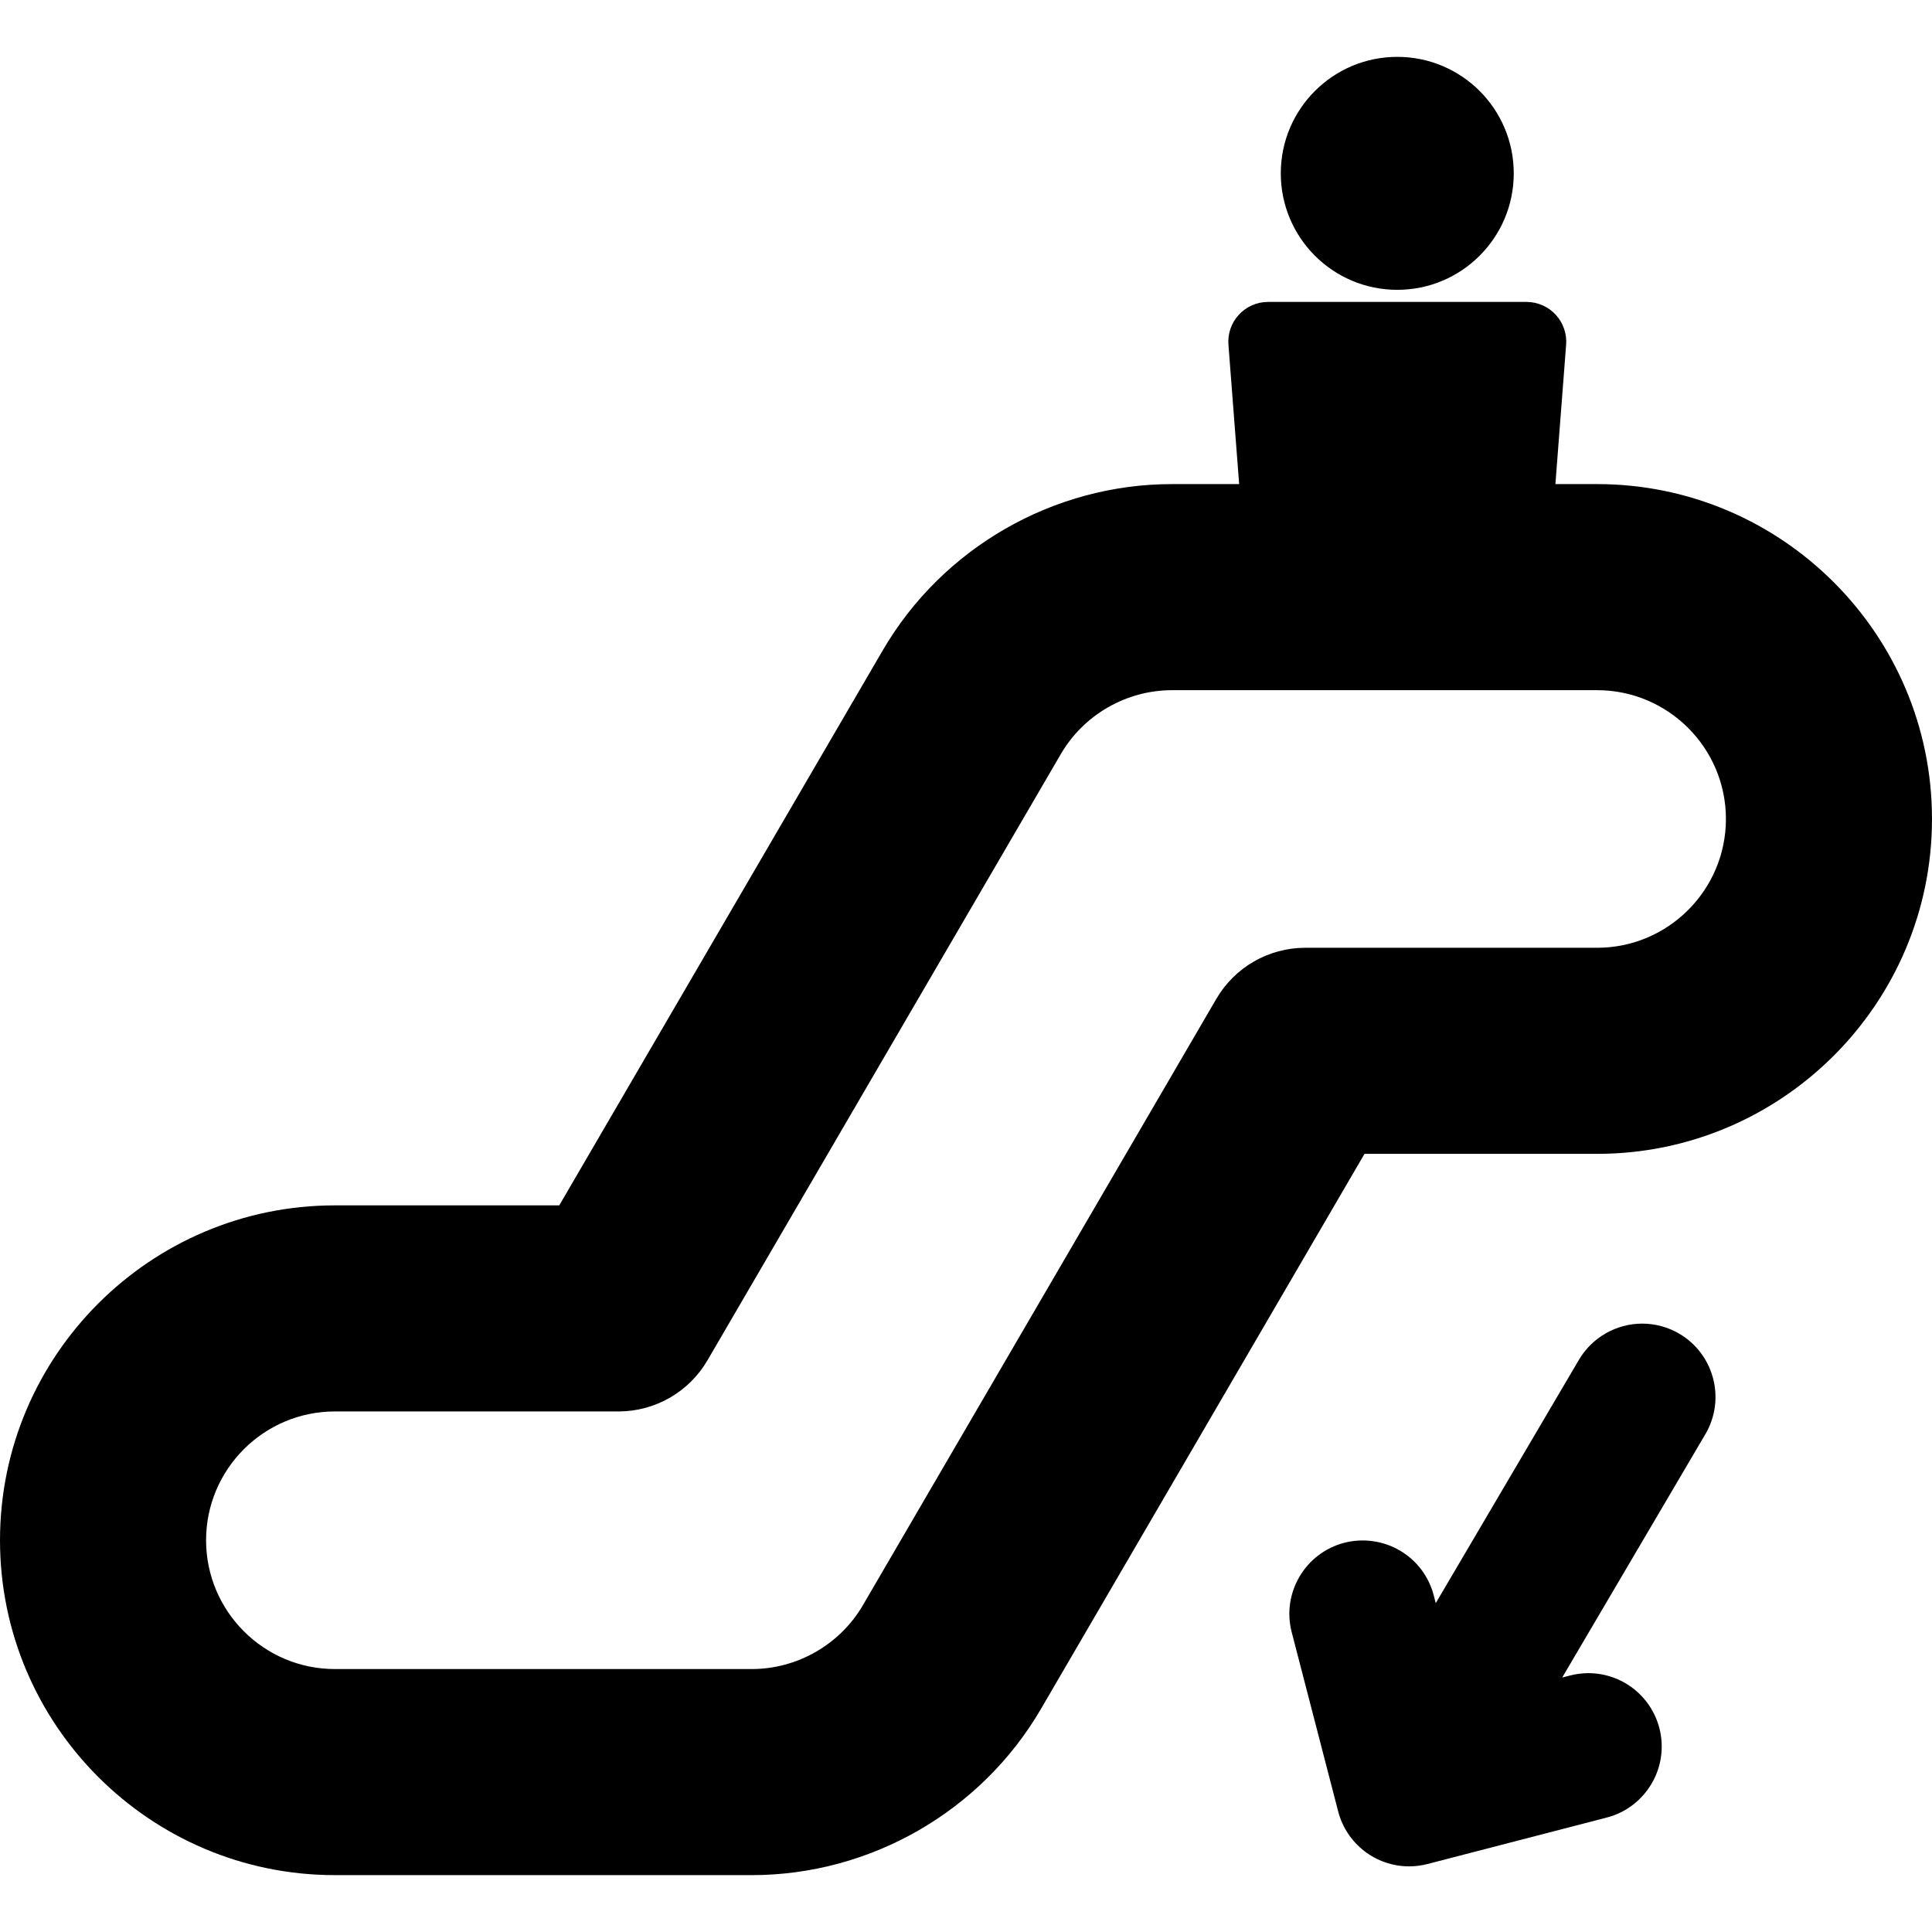 <?xml version="1.0" encoding="iso-8859-1"?>
<!-- Uploaded to: SVG Repo, www.svgrepo.com, Generator: SVG Repo Mixer Tools -->
<!DOCTYPE svg PUBLIC "-//W3C//DTD SVG 1.1//EN" "http://www.w3.org/Graphics/SVG/1.1/DTD/svg11.dtd">
<svg fill="#000000" version="1.1" id="Capa_1" xmlns="http://www.w3.org/2000/svg" xmlns:xlink="http://www.w3.org/1999/xlink" 
	 width="800px" height="800px" viewBox="0 0 374.999 375" xml:space="preserve"
	>
<g>
	<g>
		<g>
			<path d="M310,93.962h-8.098l2.082-27.049c0.166-2.144-0.572-4.258-2.032-5.835c-1.461-1.578-3.516-2.474-5.663-2.474H246.13
				c-2.146,0-4.201,0.896-5.661,2.474c-1.461,1.577-2.196,3.691-2.031,5.835l2.08,27.049H227.5
				c-23.038,0-44.557,12.365-56.158,32.269l-62.791,107.731H65c-35.841,0-65,29.159-65,65c0,35.842,29.159,65,65,65h80.9
				c23.038,0,44.557-12.365,56.157-32.27l62.792-107.73h45.15c35.841,0,65-29.159,65-65S345.841,93.962,310,93.962z M310,183.962
				h-56.643c-7.117,0-13.695,3.781-17.279,9.931l-68.579,117.658c-4.462,7.655-12.739,12.411-21.599,12.411H65
				c-13.785,0-25-11.215-25-25s11.215-25,25-25h55.043c7.116,0,13.696-3.781,17.279-9.93L205.9,146.374
				c4.463-7.656,12.737-12.411,21.6-12.411H310c13.785,0,25,11.215,25,25C335,172.748,323.785,183.962,310,183.962z"/>
			<circle cx="271.209" cy="33.646" r="22.609"/>
			<path d="M325.963,258.881c-2.188-1.287-4.683-1.968-7.212-1.968c-5.029,0-9.735,2.689-12.282,7.021l-27.792,47.236l-0.39-1.505
				c-0.954-3.682-3.284-6.771-6.563-8.702c-3.23-1.898-7.157-2.453-10.794-1.51c-7.6,1.97-12.181,9.755-10.212,17.354l9.018,34.783
				c1.627,6.281,7.293,10.67,13.775,10.67c1.203,0,2.407-0.153,3.578-0.459l34.782-9.016c7.6-1.969,12.181-9.754,10.212-17.354
				c-1.627-6.283-7.292-10.671-13.777-10.671c-1.203,0-2.404,0.153-3.58,0.457l-1.504,0.392l27.792-47.238
				C334.994,271.607,332.729,262.863,325.963,258.881z"/>
		</g>
	</g>
</g>
</svg>
